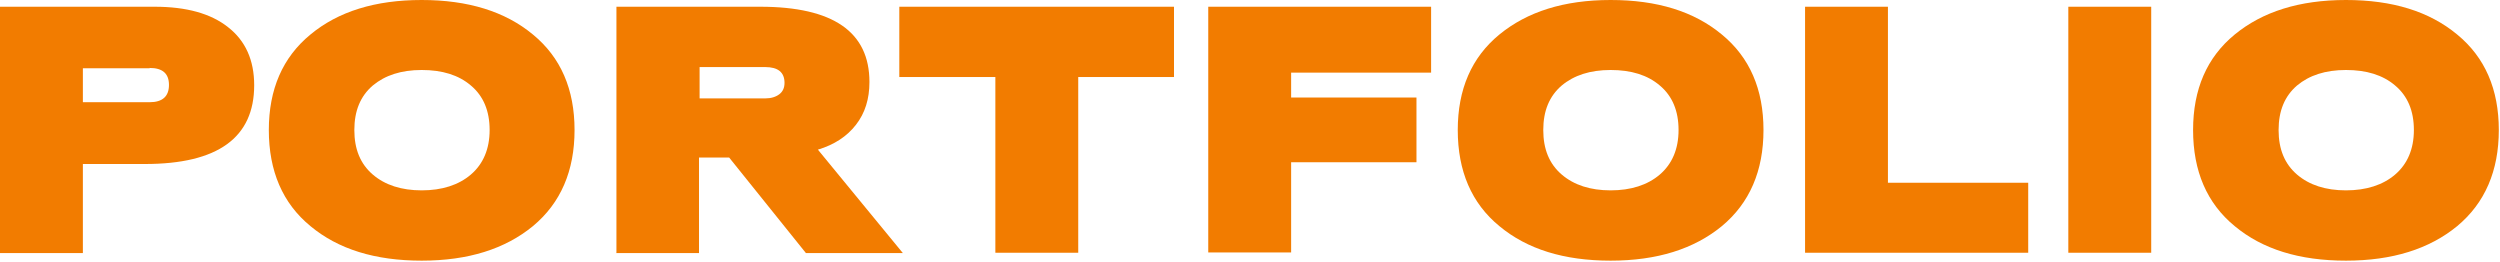 <svg width="1363" height="143" viewBox="0 0 1363 143" fill="none" xmlns="http://www.w3.org/2000/svg">
<path d="M0 137.795V3.672H84.299C101.541 3.672 114.953 7.345 124.372 14.849C133.792 22.194 138.582 32.732 138.582 46.464C138.582 75.045 118.784 89.415 79.03 89.415H45.183V137.955H0V137.795ZM81.584 37.203H45.183V55.725H81.584C88.609 55.725 92.122 52.532 92.122 46.304C92.122 40.077 88.609 37.044 81.584 37.044V37.203Z" fill="#F27C00"/>
<path d="M146.564 70.894C146.564 48.7 154.068 31.295 169.236 18.841C184.403 6.227 204.679 0 229.905 0C255.131 0 275.407 6.227 290.574 18.841C305.742 31.295 313.246 48.7 313.246 70.894C313.246 93.088 305.742 110.652 290.574 123.265C275.407 135.72 255.29 142.107 229.905 142.107C204.52 142.107 184.403 135.879 169.236 123.265C154.068 110.811 146.564 93.248 146.564 70.894ZM256.727 46.624C250.022 40.876 241.081 38.161 229.905 38.161C218.729 38.161 209.948 41.035 203.242 46.624C196.537 52.372 193.184 60.355 193.184 70.894C193.184 81.432 196.537 89.415 203.242 95.163C209.948 100.912 218.889 103.786 229.905 103.786C240.921 103.786 250.022 100.912 256.727 95.163C263.433 89.415 266.945 81.272 266.945 70.894C266.945 60.515 263.593 52.372 256.727 46.624Z" fill="#F27C00"/>
<path d="M336.077 137.795V3.672H414.468C454.223 3.672 474.02 17.404 474.02 44.708C474.02 53.969 471.625 61.633 466.676 68.02C461.727 74.406 454.861 78.877 445.921 81.591L492.221 137.955H439.375L397.545 85.903H381.1V137.955H335.917L336.077 137.795ZM417.183 36.565H381.42V53.649H417.183C420.376 53.649 422.93 52.851 424.846 51.414C426.762 49.977 427.72 47.901 427.72 45.187C427.72 39.439 424.207 36.565 417.183 36.565Z" fill="#F27C00"/>
<path d="M640.222 41.993H587.855V137.795H542.672V41.993H490.305V3.672H640.062V41.993H640.222Z" fill="#F27C00"/>
<path d="M658.742 137.795V3.672H780.241V39.598H703.925V53.17H772.258V88.457H703.925V137.636H658.742V137.795Z" fill="#F27C00"/>
<path d="M794.77 70.894C794.77 48.7 802.273 31.295 817.441 18.841C832.608 6.387 852.725 0 878.11 0C903.495 0 923.612 6.227 938.78 18.841C953.947 31.295 961.451 48.7 961.451 70.894C961.451 93.088 953.947 110.652 938.78 123.265C923.612 135.72 903.495 142.107 878.11 142.107C852.725 142.107 832.608 135.879 817.441 123.265C802.273 110.811 794.77 93.248 794.77 70.894ZM904.932 46.624C898.227 40.876 889.286 38.161 878.11 38.161C866.934 38.161 858.153 41.035 851.448 46.624C844.742 52.372 841.389 60.355 841.389 70.894C841.389 81.432 844.742 89.415 851.448 95.163C858.153 100.912 867.094 103.786 878.11 103.786C889.126 103.786 898.227 100.912 904.932 95.163C911.638 89.415 915.15 81.272 915.15 70.894C915.15 60.515 911.798 52.372 904.932 46.624Z" fill="#F27C00"/>
<path d="M984.121 137.795V3.672H1029.3V99.634H1105.78V137.795H984.121Z" fill="#F27C00"/>
<path d="M1127.65 137.795V3.672H1172.84V137.795H1127.65Z" fill="#F27C00"/>
<path d="M1195.67 70.894C1195.67 48.7 1203.17 31.295 1218.34 18.841C1233.5 6.387 1253.62 0 1279.01 0C1304.39 0 1324.51 6.227 1339.68 18.841C1354.84 31.295 1362.35 48.7 1362.35 70.894C1362.35 93.088 1354.84 110.652 1339.68 123.265C1324.51 135.72 1304.39 142.107 1279.01 142.107C1253.62 142.107 1233.5 135.879 1218.34 123.265C1203.17 110.811 1195.67 93.248 1195.67 70.894ZM1305.83 46.624C1299.12 40.876 1290.18 38.161 1279.01 38.161C1267.83 38.161 1259.05 41.035 1252.34 46.624C1245.64 52.372 1242.29 60.355 1242.29 70.894C1242.29 81.432 1245.64 89.415 1252.34 95.163C1259.05 100.912 1267.99 103.786 1279.01 103.786C1290.02 103.786 1299.12 100.912 1305.83 95.163C1312.53 89.415 1316.05 81.272 1316.05 70.894C1316.05 60.515 1312.69 52.372 1305.83 46.624Z" fill="#F27C00"/>
</svg>
